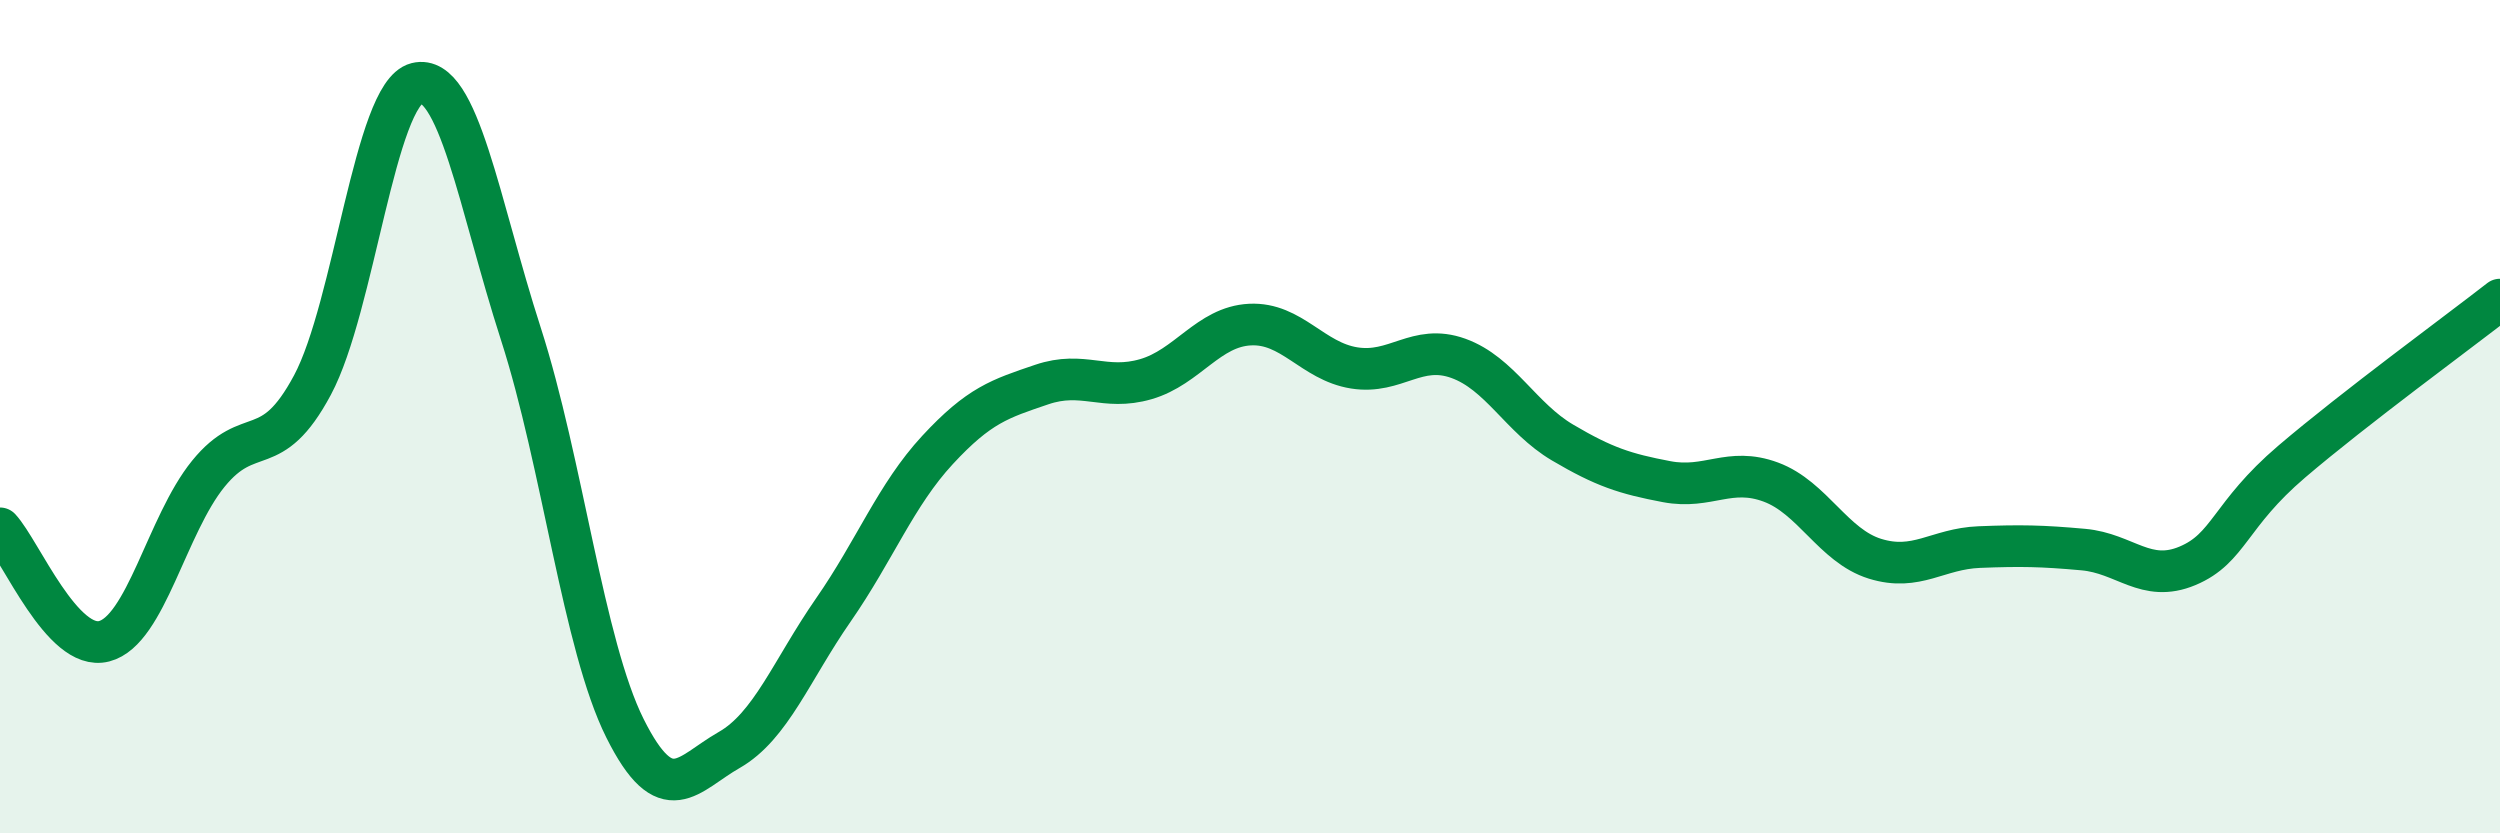 
    <svg width="60" height="20" viewBox="0 0 60 20" xmlns="http://www.w3.org/2000/svg">
      <path
        d="M 0,12.68 C 0.5,13.22 1.5,15.65 2.5,15.39 C 3.5,15.13 4,12.6 5,11.37 C 6,10.14 6.5,11.11 7.5,9.24 C 8.5,7.37 9,2.25 10,2 C 11,1.75 11.5,4.91 12.5,8.01 C 13.5,11.11 14,15.48 15,17.48 C 16,19.48 16.5,18.57 17.5,18 C 18.5,17.43 19,16.08 20,14.64 C 21,13.2 21.5,11.88 22.5,10.8 C 23.5,9.72 24,9.57 25,9.23 C 26,8.89 26.5,9.39 27.5,9.1 C 28.5,8.81 29,7.84 30,7.79 C 31,7.74 31.5,8.67 32.5,8.83 C 33.5,8.99 34,8.24 35,8.6 C 36,8.96 36.5,10.03 37.5,10.62 C 38.5,11.21 39,11.37 40,11.56 C 41,11.75 41.5,11.2 42.5,11.57 C 43.5,11.94 44,13.1 45,13.41 C 46,13.72 46.5,13.17 47.5,13.13 C 48.5,13.09 49,13.1 50,13.19 C 51,13.28 51.5,14 52.5,13.58 C 53.5,13.16 53.5,12.36 55,11.08 C 56.5,9.8 59,7.97 60,7.19L60 20L0 20Z"
        fill="#008740"
        opacity="0.1"
        stroke-linecap="round"
        stroke-linejoin="round"
      />
      <path
        d="M 0,12.68 C 0.5,13.22 1.5,15.65 2.5,15.39 C 3.5,15.13 4,12.6 5,11.37 C 6,10.14 6.5,11.11 7.5,9.24 C 8.5,7.37 9,2.25 10,2 C 11,1.75 11.5,4.91 12.5,8.01 C 13.5,11.11 14,15.48 15,17.48 C 16,19.48 16.5,18.57 17.5,18 C 18.5,17.43 19,16.08 20,14.64 C 21,13.2 21.5,11.88 22.5,10.8 C 23.5,9.72 24,9.57 25,9.23 C 26,8.89 26.5,9.39 27.5,9.1 C 28.5,8.81 29,7.84 30,7.79 C 31,7.74 31.5,8.67 32.5,8.83 C 33.5,8.99 34,8.24 35,8.6 C 36,8.96 36.5,10.03 37.5,10.62 C 38.5,11.21 39,11.37 40,11.56 C 41,11.75 41.5,11.2 42.5,11.57 C 43.5,11.94 44,13.1 45,13.41 C 46,13.72 46.5,13.17 47.5,13.13 C 48.5,13.09 49,13.1 50,13.19 C 51,13.28 51.5,14 52.5,13.58 C 53.5,13.16 53.5,12.36 55,11.08 C 56.5,9.8 59,7.97 60,7.19"
        stroke="#008740"
        stroke-width="1"
        fill="none"
        stroke-linecap="round"
        stroke-linejoin="round"
      />
    </svg>
  
